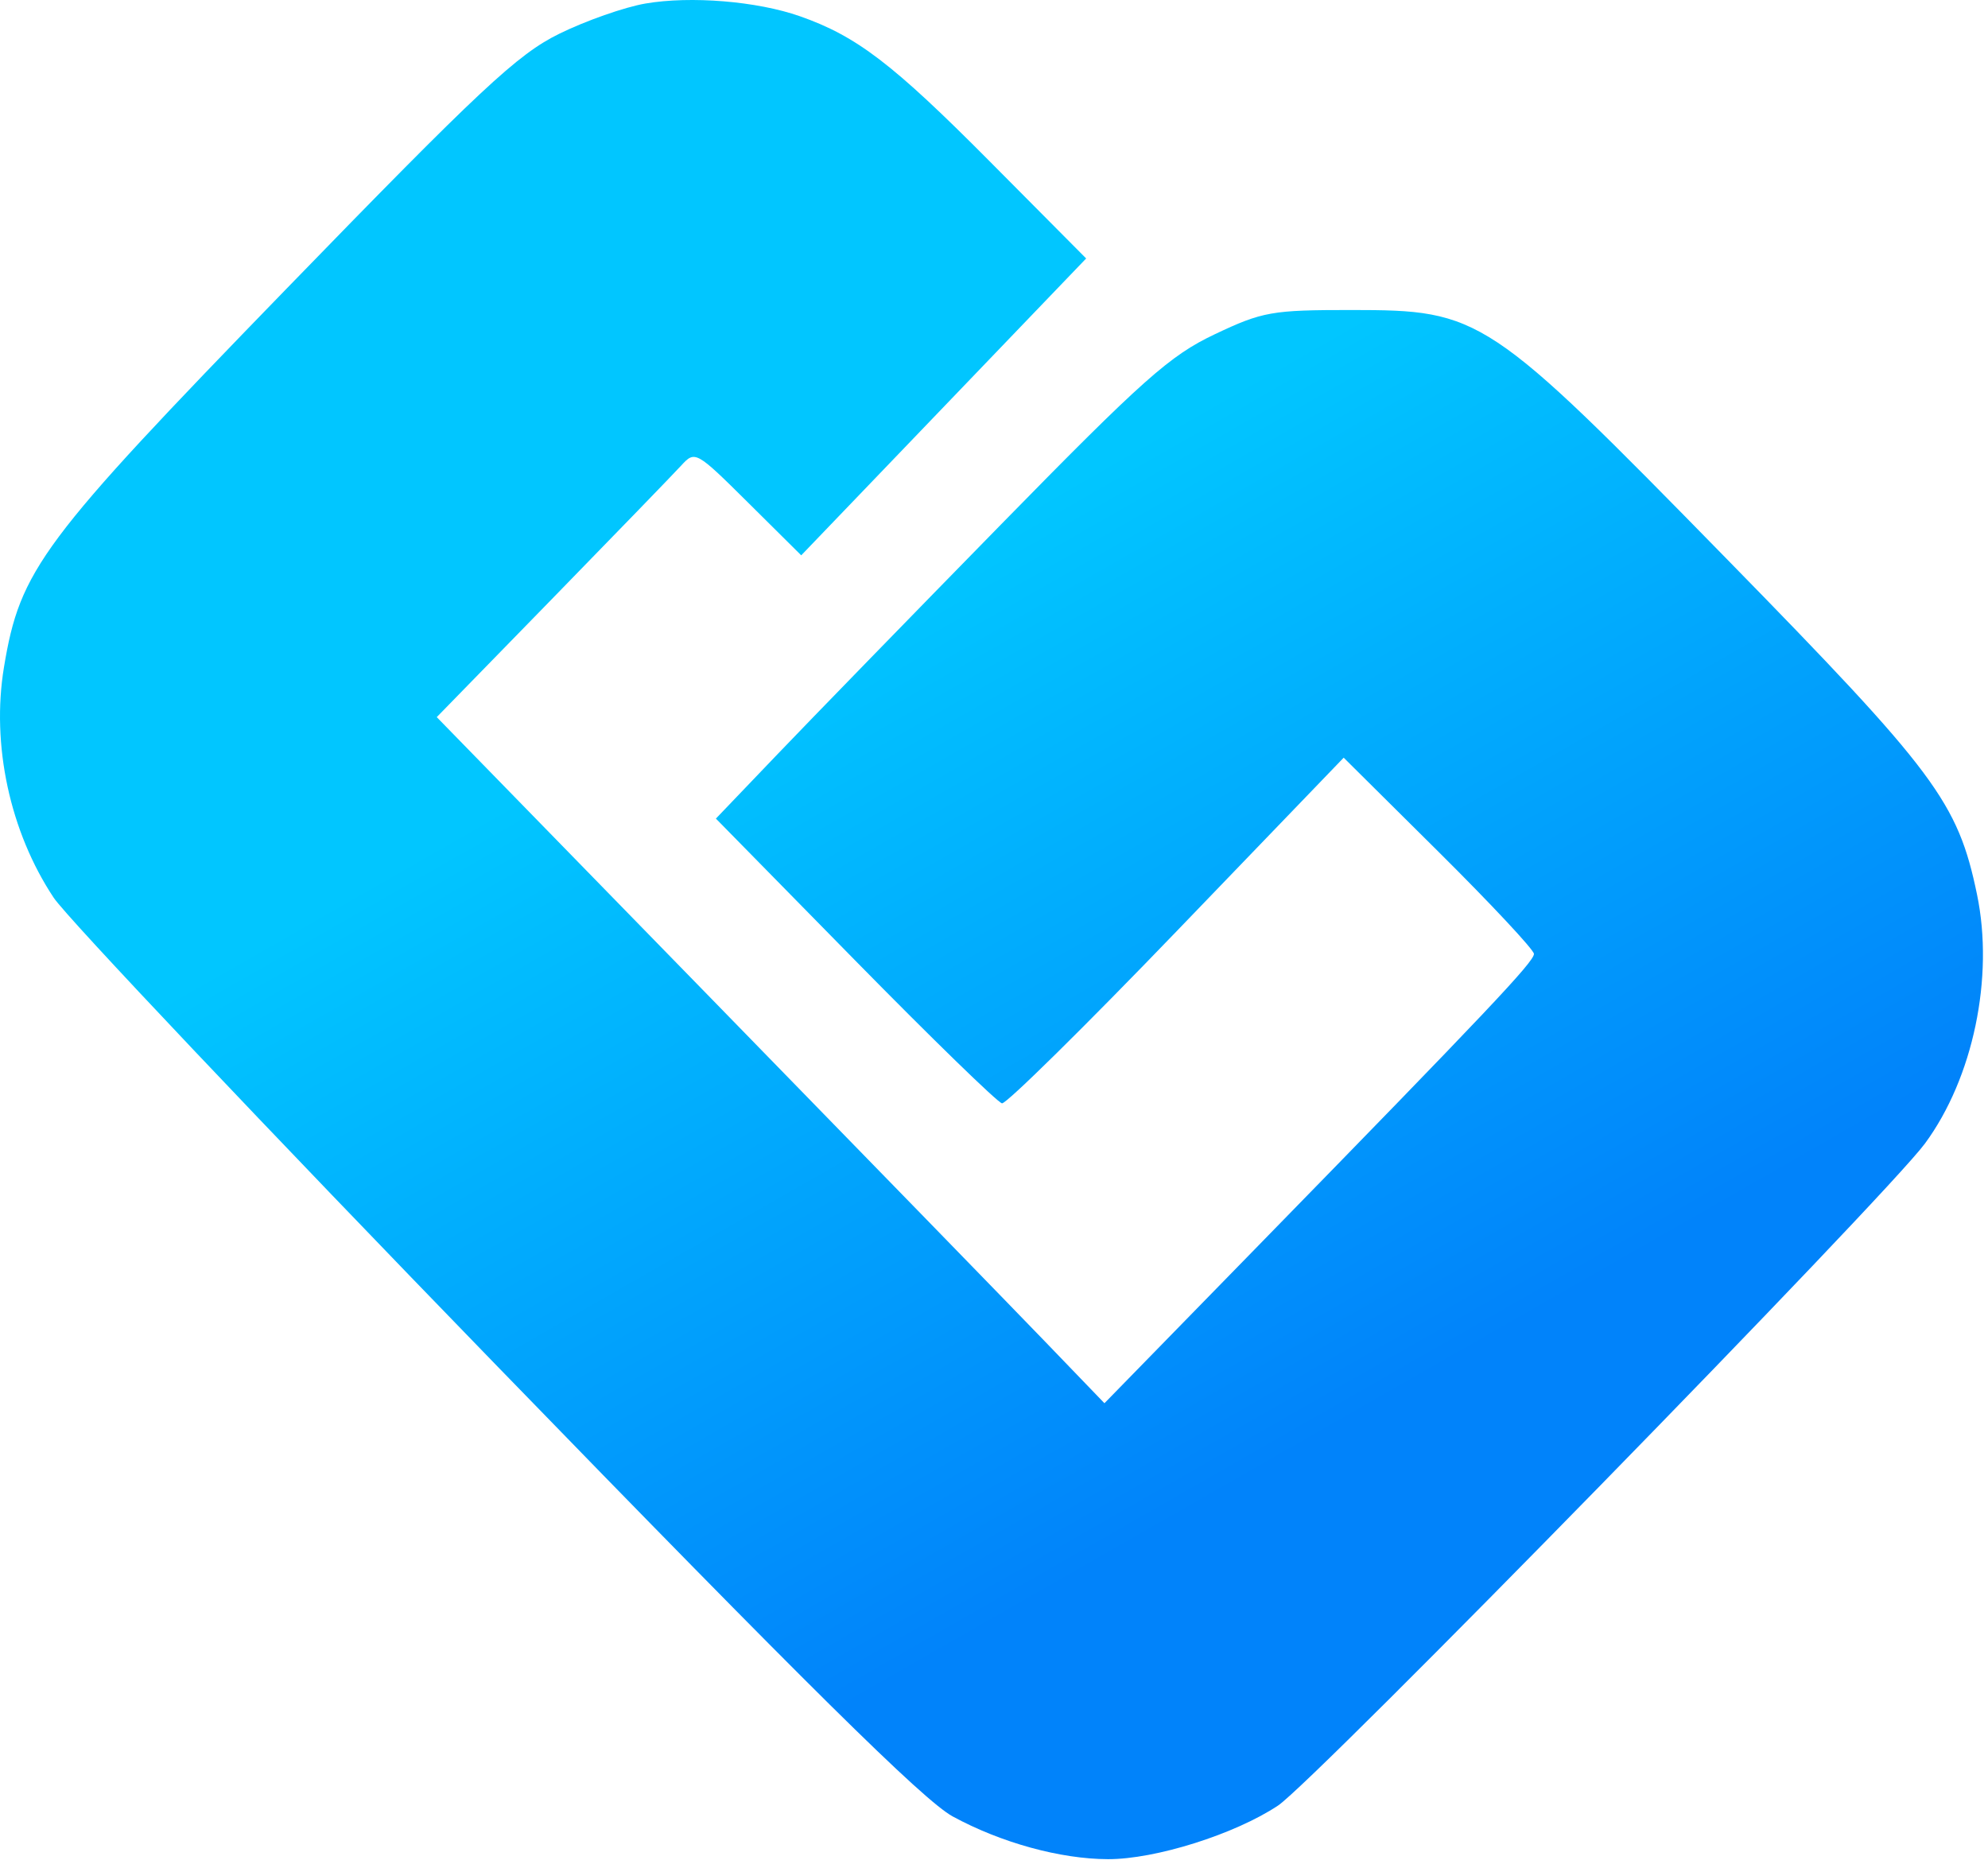 <svg width="256" height="240" viewBox="0 0 256 240" fill="none" xmlns="http://www.w3.org/2000/svg">
<path fill-rule="evenodd" clip-rule="evenodd" d="M83.124 0.453C80.425 0.915 75.421 2.671 72.001 4.355C66.624 7.002 61.864 11.454 36.778 37.296C5.269 69.756 2.592 73.344 0.511 85.915C-1.142 95.9 1.278 107.112 6.917 115.601C8.629 118.178 34.239 145.23 63.828 175.718C103.79 216.893 118.925 231.856 122.678 233.899C128.901 237.286 136.536 239.387 142.675 239.403C148.786 239.419 159.008 236.198 164.572 232.503C169.227 229.413 242.906 154.013 247.886 147.243C254.088 138.814 256.799 125.846 254.587 115.19C252.117 103.291 249.268 99.471 222.353 71.972C191.505 40.454 190.711 39.927 174.03 39.92C163.774 39.915 162.583 40.127 156.422 43.046C150.639 45.786 147.201 48.845 128.892 67.546C117.385 79.299 104.419 92.626 100.079 97.163L92.188 105.41L110.109 123.663C119.965 133.701 128.48 141.986 129.03 142.074C129.58 142.161 139.705 132.182 151.53 119.899L173.03 97.566L185.28 109.725C192.018 116.413 197.53 122.311 197.53 122.832C197.53 123.853 191.71 130.011 161.642 160.803L142.222 180.692L134.624 172.803C130.445 168.465 111.099 148.586 91.633 128.629L56.242 92.343L71.081 77.129C79.242 68.761 86.731 61.027 87.725 59.942C89.504 58 89.633 58.072 96.353 64.74L103.176 71.51L121.522 52.396L139.868 33.282L127.449 20.78C114.959 8.206 110.314 4.655 102.997 2.087C97.493 0.155 88.954 -0.547 83.124 0.453Z" fill="url(#paint0_linear_34_46)"/>
<defs>
<linearGradient id="paint0_linear_34_46" x1="24.5" y1="59" x2="127.675" y2="239.403" gradientUnits="userSpaceOnUse">
<stop offset="0.283" stop-color="#01C6FF"/>
<stop offset="0.875" stop-color="#0183FA"/>
</linearGradient>
</defs>
</svg>
